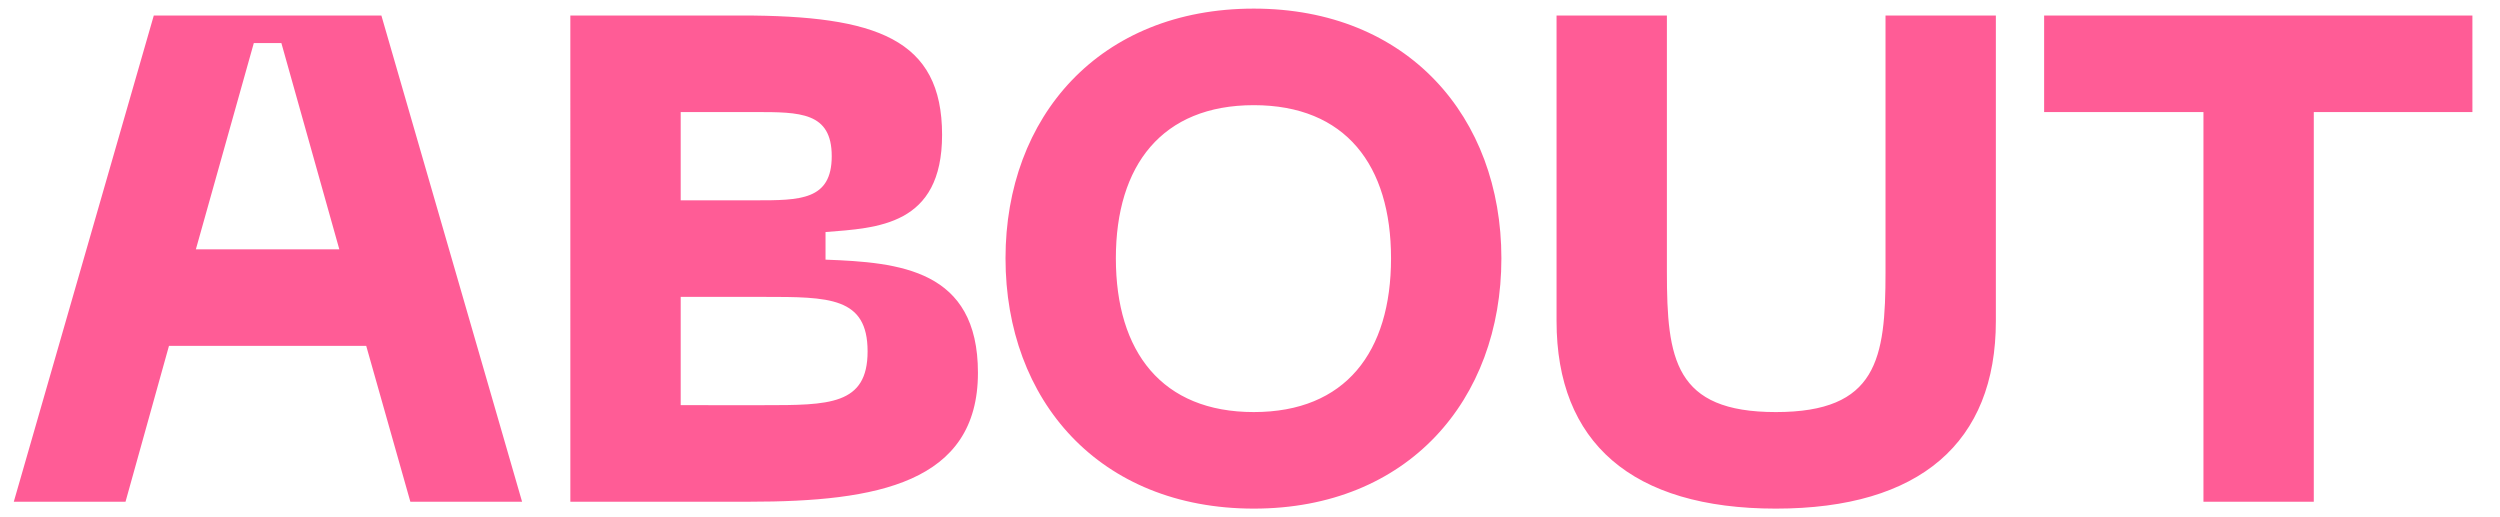 <svg xmlns="http://www.w3.org/2000/svg" id="uuid-f7a705b7-4f87-474f-8230-5582ec36593f" viewBox="0 0 290 60"><defs><clipPath id="uuid-2faad818-b2c8-4f1b-a181-03a430227d93"><path d="M0 0h290v60H0z" style="fill:none"/></clipPath><style>.uuid-3568eabe-678b-46ae-8c45-514411daa6da{fill:#ff5c96}</style></defs><g id="uuid-6db10850-6844-48da-9bd4-4c018049960a" style="clip-path:url(#uuid-2faad818-b2c8-4f1b-a181-03a430227d93)"><path d="M42.481 40.12h-22.88L14.56 58.2H1.6L17.84 1.798h26.4L60.561 58.2h-12.96zm-3.12-11.201-6.72-23.92h-3.2l-6.72 23.92zM66.16 1.798h19.841c15.68 0 23.28 2.72 23.28 13.84 0 10.561-7.52 10.801-13.52 11.28v3.201c8.56.32 17.68 1.12 17.68 13.12 0 12.8-11.76 14.96-26.48 14.96h-20.8zm21.441 21.44c5.2 0 8.88 0 8.88-5.12s-3.68-5.12-8.88-5.12h-8.64v10.24zM88.561 47c7.6 0 12.08 0 12.08-6.24 0-6.321-4.48-6.321-12.08-6.321h-9.6v12.56zM145.44.999c17.84 0 28.721 12.56 28.721 28.96 0 16.48-10.88 29.04-28.72 29.04-17.921 0-28.801-12.56-28.801-29.04 0-16.4 10.88-28.96 28.8-28.96m0 46.8c10.64 0 15.92-6.96 15.92-17.84 0-10.8-5.28-17.76-15.92-17.76s-16 6.96-16 17.76c0 10.88 5.36 17.84 16 17.84M180.56 1.798h12.8V31.56c0 10.08.88 16.24 12.64 16.24s12.72-6.16 12.72-16.24V1.8h12.8v35.44c0 14.08-8.8 21.76-25.52 21.76s-25.44-7.68-25.44-21.76zM286.8 12.999h-18.4v45.2h-12.8V13h-18.481v-11.2h49.68z" class="uuid-3568eabe-678b-46ae-8c45-514411daa6da"/></g></svg>